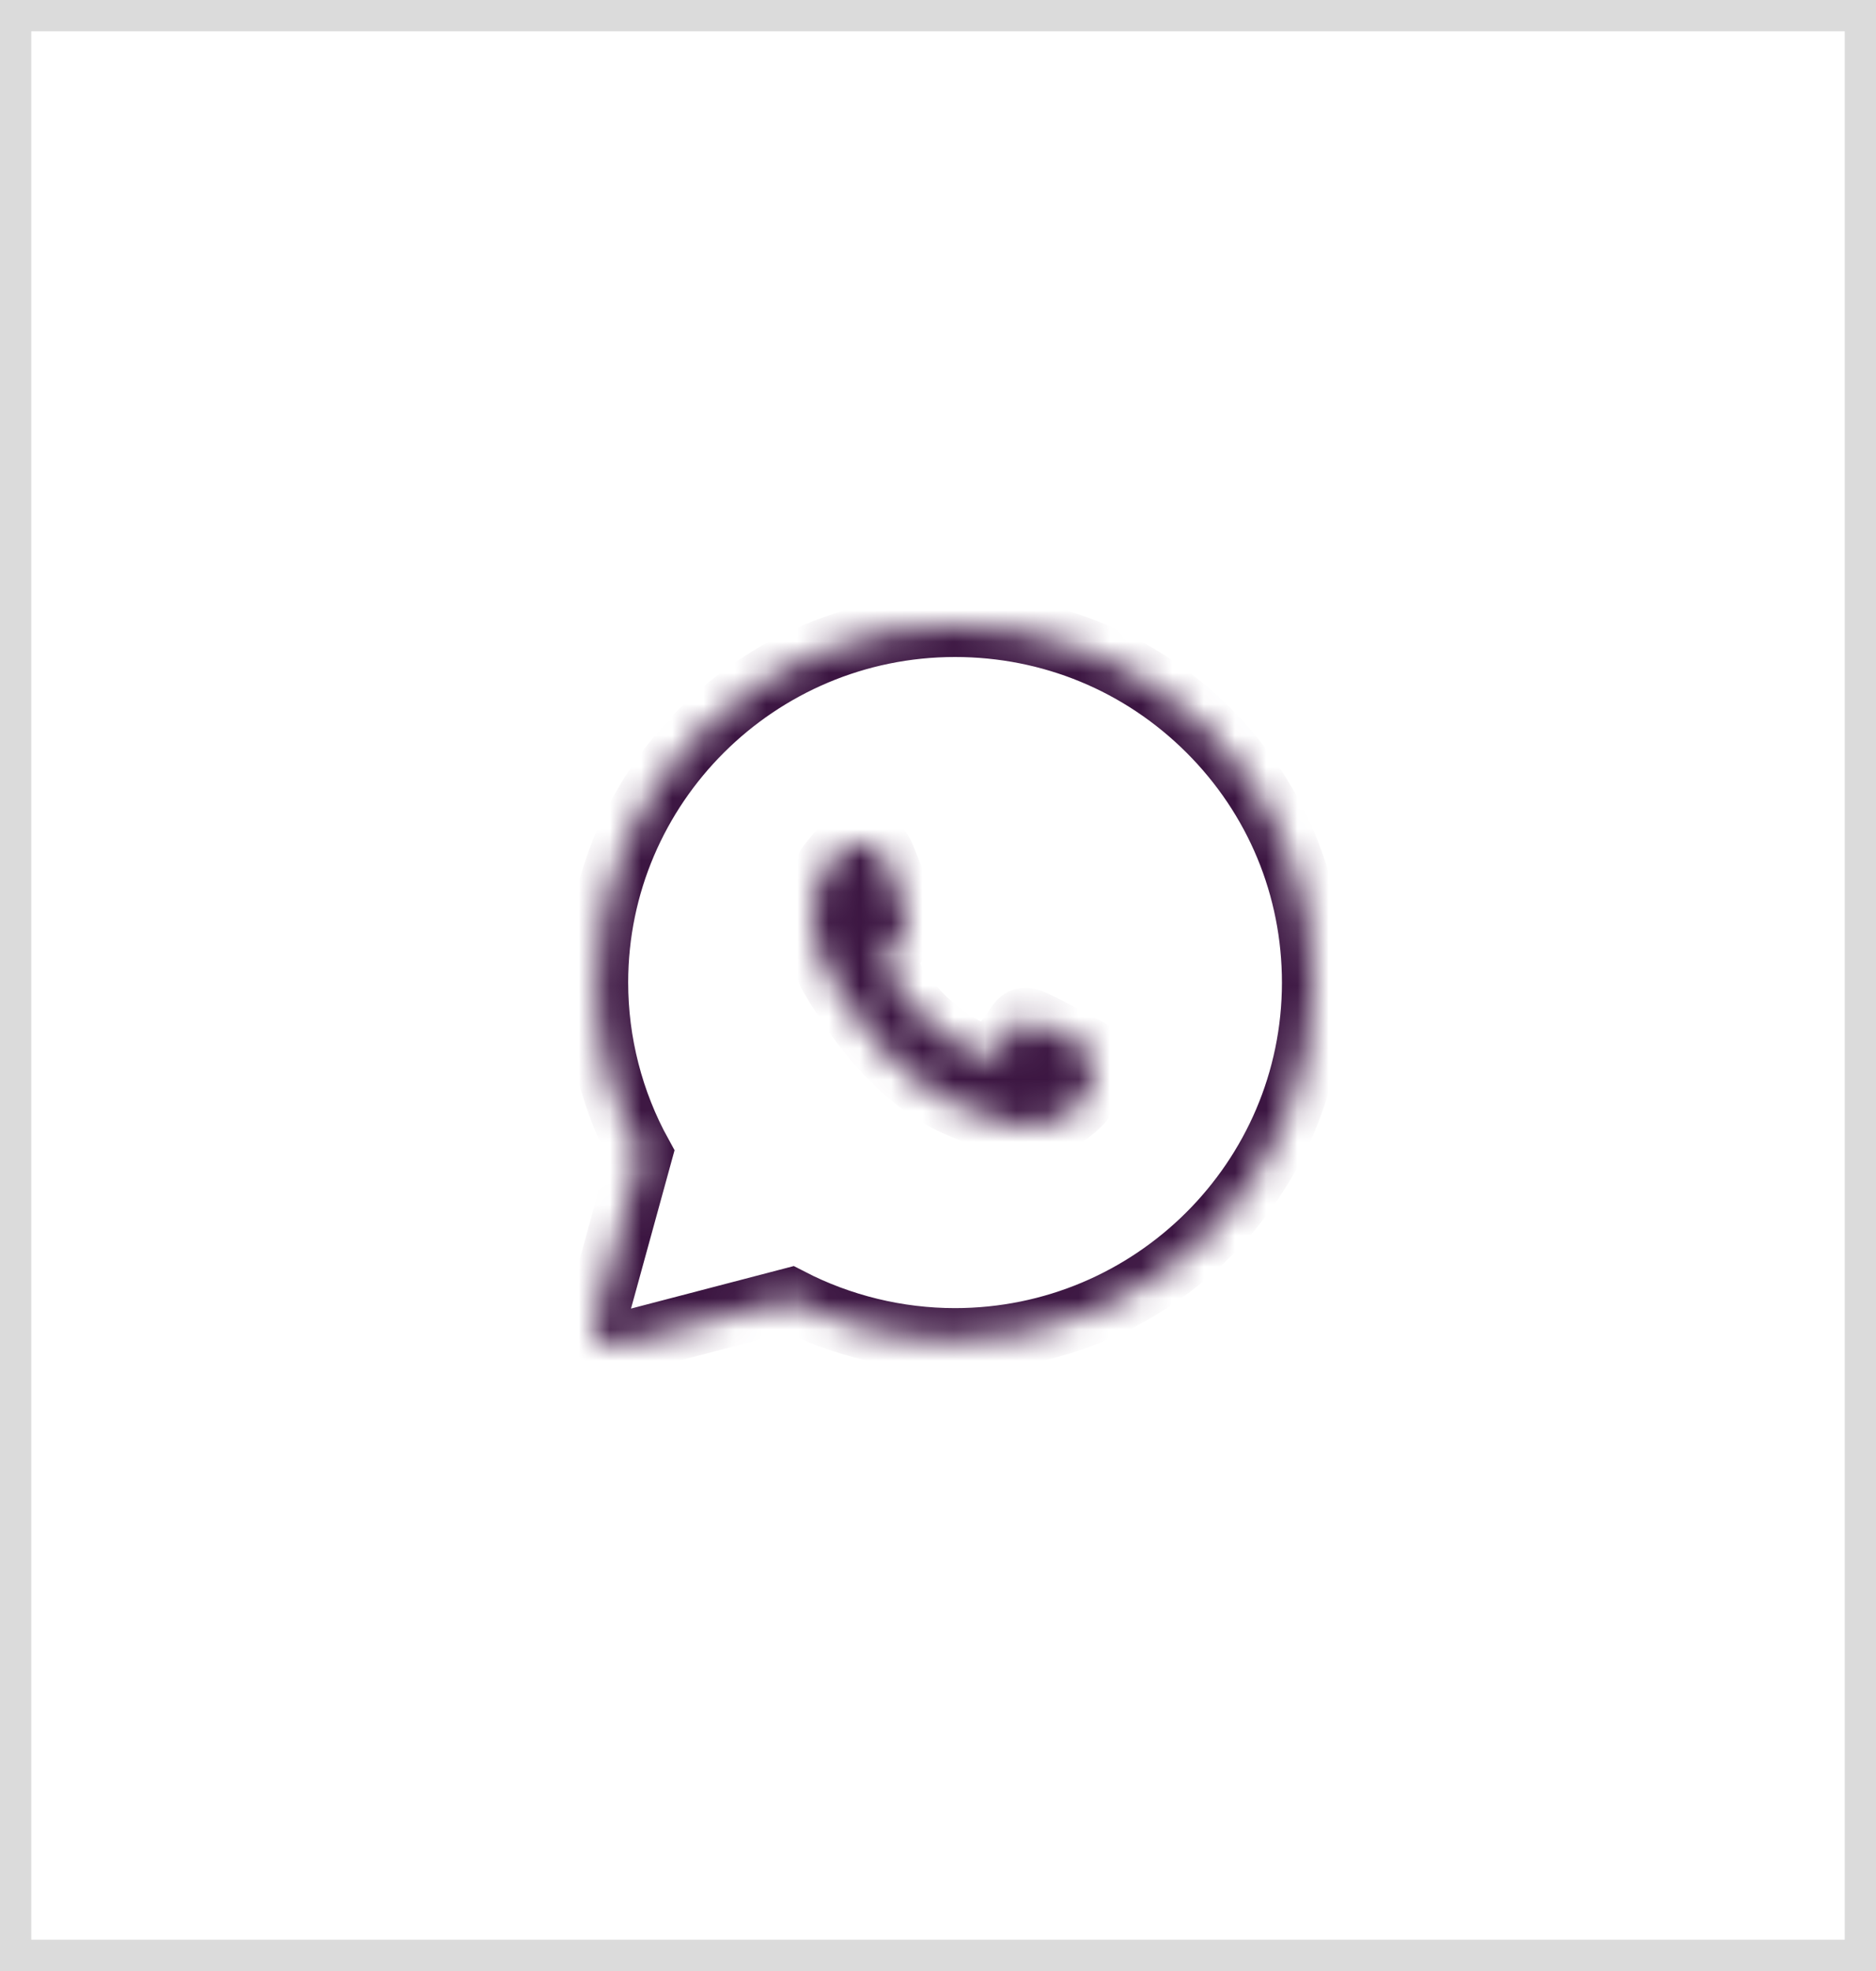 <svg width="60" height="63" viewBox="0 0 60 63" fill="none" xmlns="http://www.w3.org/2000/svg">
<rect x="0.5" y="0.5" width="59" height="62" stroke="#DBDBDB"/>
<mask id="path-2-inside-1" fill="white">
<path d="M30.546 20C24.233 20 19.094 25.114 19.091 31.401C19.091 33.323 19.578 35.216 20.502 36.892L19.02 42.279C18.966 42.476 19.021 42.686 19.166 42.831C19.275 42.94 19.422 43 19.573 43C19.622 43 19.671 42.994 19.719 42.981L25.27 41.532C26.891 42.369 28.708 42.812 30.541 42.812C36.859 42.812 41.997 37.697 42 31.41C42.001 28.364 40.811 25.499 38.649 23.344C36.485 21.189 33.608 20.001 30.546 20Z"/>
</mask>
<path d="M30.546 20C24.233 20 19.094 25.114 19.091 31.401C19.091 33.323 19.578 35.216 20.502 36.892L19.02 42.279C18.966 42.476 19.021 42.686 19.166 42.831C19.275 42.94 19.422 43 19.573 43C19.622 43 19.671 42.994 19.719 42.981L25.27 41.532C26.891 42.369 28.708 42.812 30.541 42.812C36.859 42.812 41.997 37.697 42 31.41C42.001 28.364 40.811 25.499 38.649 23.344C36.485 21.189 33.608 20.001 30.546 20Z" stroke="#3C1642" stroke-width="2" mask="url(#path-2-inside-1)"/>
<mask id="path-3-inside-2" fill="white">
<path fill-rule="evenodd" clip-rule="evenodd" d="M28.288 27.418C28.123 27.021 27.948 27.013 27.79 27.006C27.661 27 27.513 27 27.366 27C27.218 27 26.978 27.06 26.775 27.299C26.572 27.538 26 28.115 26 29.29C26 30.465 26.794 31.6 26.904 31.759C27.015 31.918 28.436 34.406 30.687 35.363C32.557 36.158 32.938 36 33.344 35.961C33.75 35.921 34.654 35.383 34.839 34.826C35.023 34.268 35.023 33.79 34.968 33.691C34.912 33.591 34.765 33.532 34.544 33.412C34.322 33.292 33.233 32.715 33.03 32.635C32.827 32.556 32.68 32.516 32.532 32.755C32.384 32.994 31.96 33.532 31.831 33.691C31.701 33.85 31.572 33.87 31.351 33.751C31.13 33.631 30.416 33.379 29.57 32.566C28.912 31.933 28.468 31.152 28.338 30.913C28.209 30.674 28.325 30.545 28.436 30.425C28.535 30.318 28.657 30.146 28.768 30.007C28.878 29.868 28.915 29.768 28.989 29.609C29.063 29.45 29.026 29.31 28.971 29.191C28.916 29.071 28.485 27.89 28.288 27.418Z"/>
</mask>
<path fill-rule="evenodd" clip-rule="evenodd" d="M28.288 27.418C28.123 27.021 27.948 27.013 27.79 27.006C27.661 27 27.513 27 27.366 27C27.218 27 26.978 27.06 26.775 27.299C26.572 27.538 26 28.115 26 29.29C26 30.465 26.794 31.6 26.904 31.759C27.015 31.918 28.436 34.406 30.687 35.363C32.557 36.158 32.938 36 33.344 35.961C33.75 35.921 34.654 35.383 34.839 34.826C35.023 34.268 35.023 33.79 34.968 33.691C34.912 33.591 34.765 33.532 34.544 33.412C34.322 33.292 33.233 32.715 33.03 32.635C32.827 32.556 32.68 32.516 32.532 32.755C32.384 32.994 31.96 33.532 31.831 33.691C31.701 33.85 31.572 33.87 31.351 33.751C31.13 33.631 30.416 33.379 29.57 32.566C28.912 31.933 28.468 31.152 28.338 30.913C28.209 30.674 28.325 30.545 28.436 30.425C28.535 30.318 28.657 30.146 28.768 30.007C28.878 29.868 28.915 29.768 28.989 29.609C29.063 29.45 29.026 29.31 28.971 29.191C28.916 29.071 28.485 27.89 28.288 27.418Z" fill="#3C1642" stroke="#3C1642" stroke-width="2" mask="url(#path-3-inside-2)"/>
</svg>
